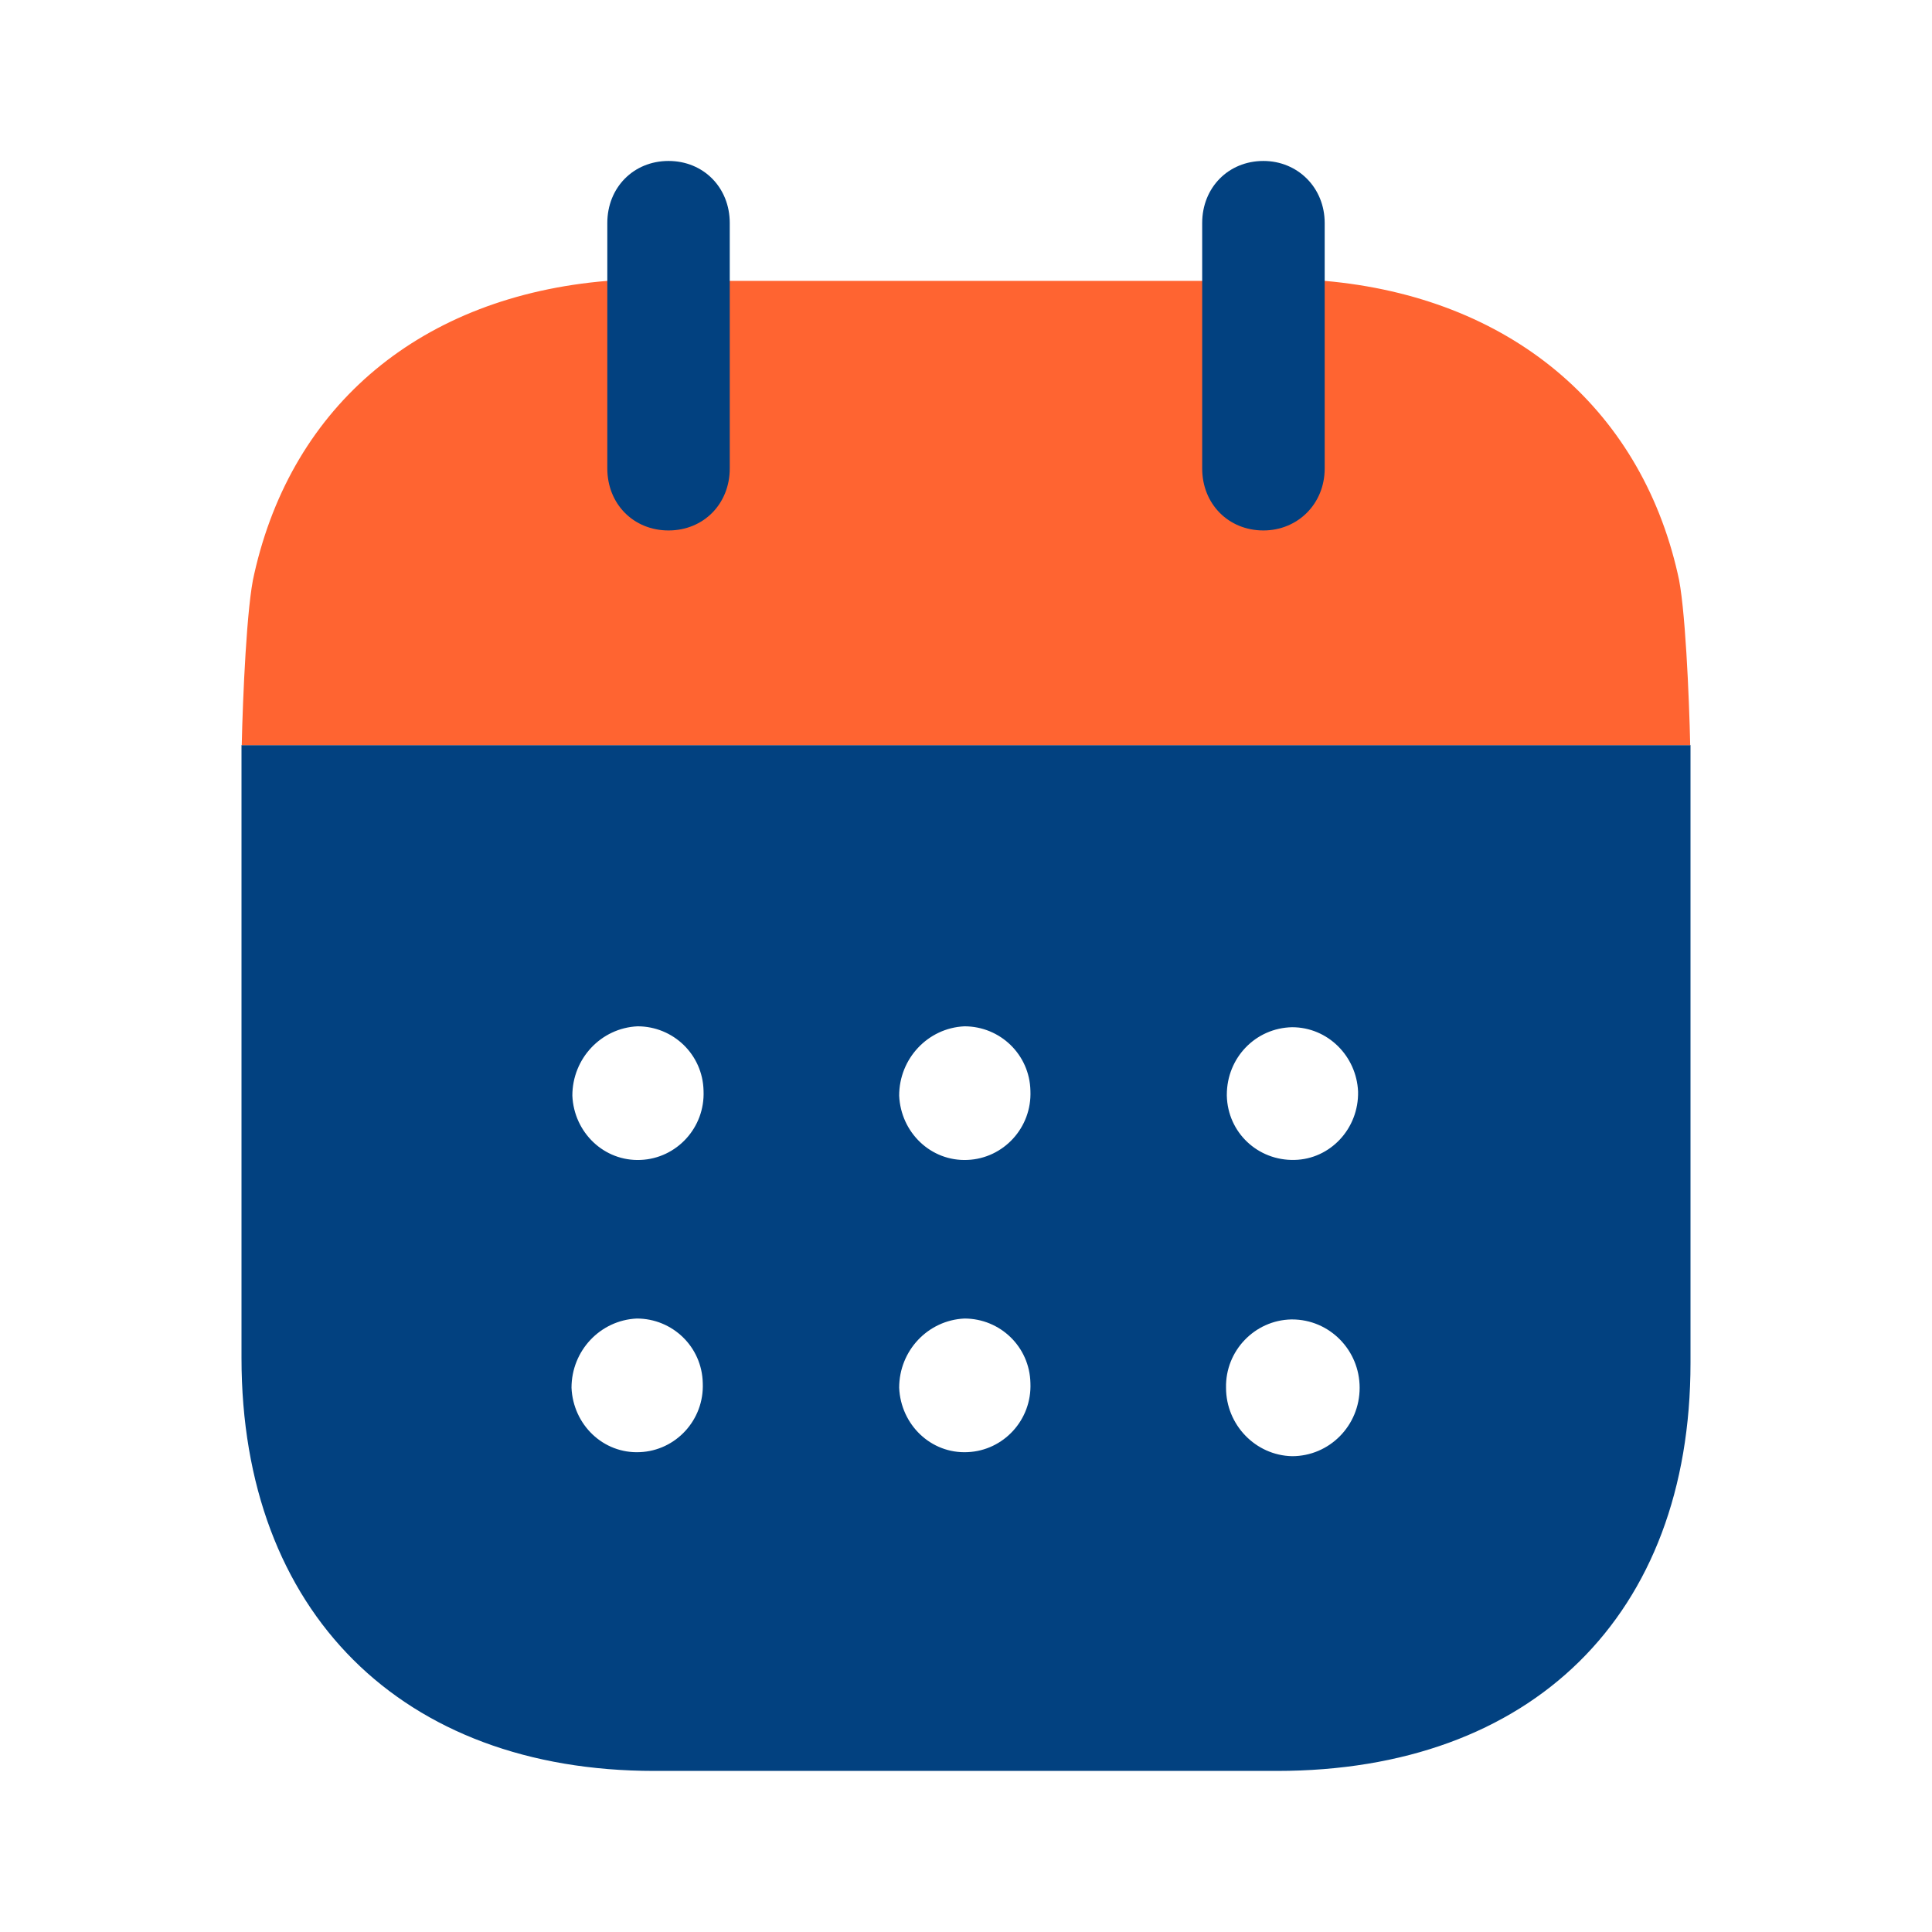 <svg width="32" height="32" viewBox="0 0 32 32" fill="none" xmlns="http://www.w3.org/2000/svg">
<g id="calender">
<g id="Calendar">
<path id="Fill 1" fill-rule="evenodd" clip-rule="evenodd" d="M4 22.492V12.342H28V22.574C28 26.759 25.366 29.332 21.15 29.332H10.836C6.661 29.332 4 26.706 4 22.492ZM10.612 19.212C10.007 19.24 9.506 18.759 9.48 18.147C9.48 17.534 9.954 17.027 10.56 16.999C11.152 16.999 11.64 17.467 11.653 18.066C11.679 18.68 11.205 19.187 10.612 19.212ZM16.026 19.212C15.42 19.24 14.92 18.759 14.893 18.147C14.893 17.534 15.368 17.027 15.974 16.999C16.566 16.999 17.054 17.467 17.067 18.066C17.093 18.68 16.619 19.187 16.026 19.212ZM21.401 24.119C20.795 24.106 20.307 23.599 20.307 22.986C20.294 22.373 20.782 21.867 21.387 21.854H21.401C22.02 21.854 22.52 22.361 22.52 22.986C22.52 23.613 22.02 24.119 21.401 24.119ZM14.893 22.986C14.92 23.599 15.42 24.081 16.026 24.052C16.619 24.027 17.093 23.52 17.067 22.907C17.054 22.307 16.566 21.839 15.974 21.839C15.368 21.867 14.893 22.372 14.893 22.986ZM9.466 22.986C9.493 23.599 9.993 24.081 10.599 24.052C11.192 24.027 11.666 23.52 11.64 22.907C11.627 22.307 11.139 21.839 10.547 21.839C9.941 21.867 9.466 22.372 9.466 22.986ZM20.32 18.134C20.32 17.52 20.795 17.027 21.401 17.014C21.993 17.014 22.468 17.492 22.494 18.08C22.507 18.694 22.033 19.2 21.44 19.212C20.834 19.226 20.334 18.759 20.32 18.147V18.134Z" fill="#024180"/>
<path id="Fill 4" d="M4.004 12.342C4.021 11.559 4.087 10.006 4.211 9.506C4.843 6.694 6.99 4.907 10.059 4.652H21.941C24.983 4.92 27.157 6.719 27.789 9.506C27.912 9.992 27.978 11.558 27.995 12.342H4.004Z" fill="#FF6431"/>
<path id="Fill 6" d="M11.073 8.786C11.652 8.786 12.087 8.347 12.087 7.759V3.694C12.087 3.106 11.652 2.666 11.073 2.666C10.493 2.666 10.059 3.106 10.059 3.694V7.759C10.059 8.347 10.493 8.786 11.073 8.786Z" fill="#024180"/>
<path id="Fill 9" d="M20.926 8.786C21.493 8.786 21.941 8.347 21.941 7.759V3.694C21.941 3.106 21.493 2.666 20.926 2.666C20.347 2.666 19.912 3.106 19.912 3.694V7.759C19.912 8.347 20.347 8.786 20.926 8.786Z" fill="#024180"/>
</g>
</g>
</svg>
